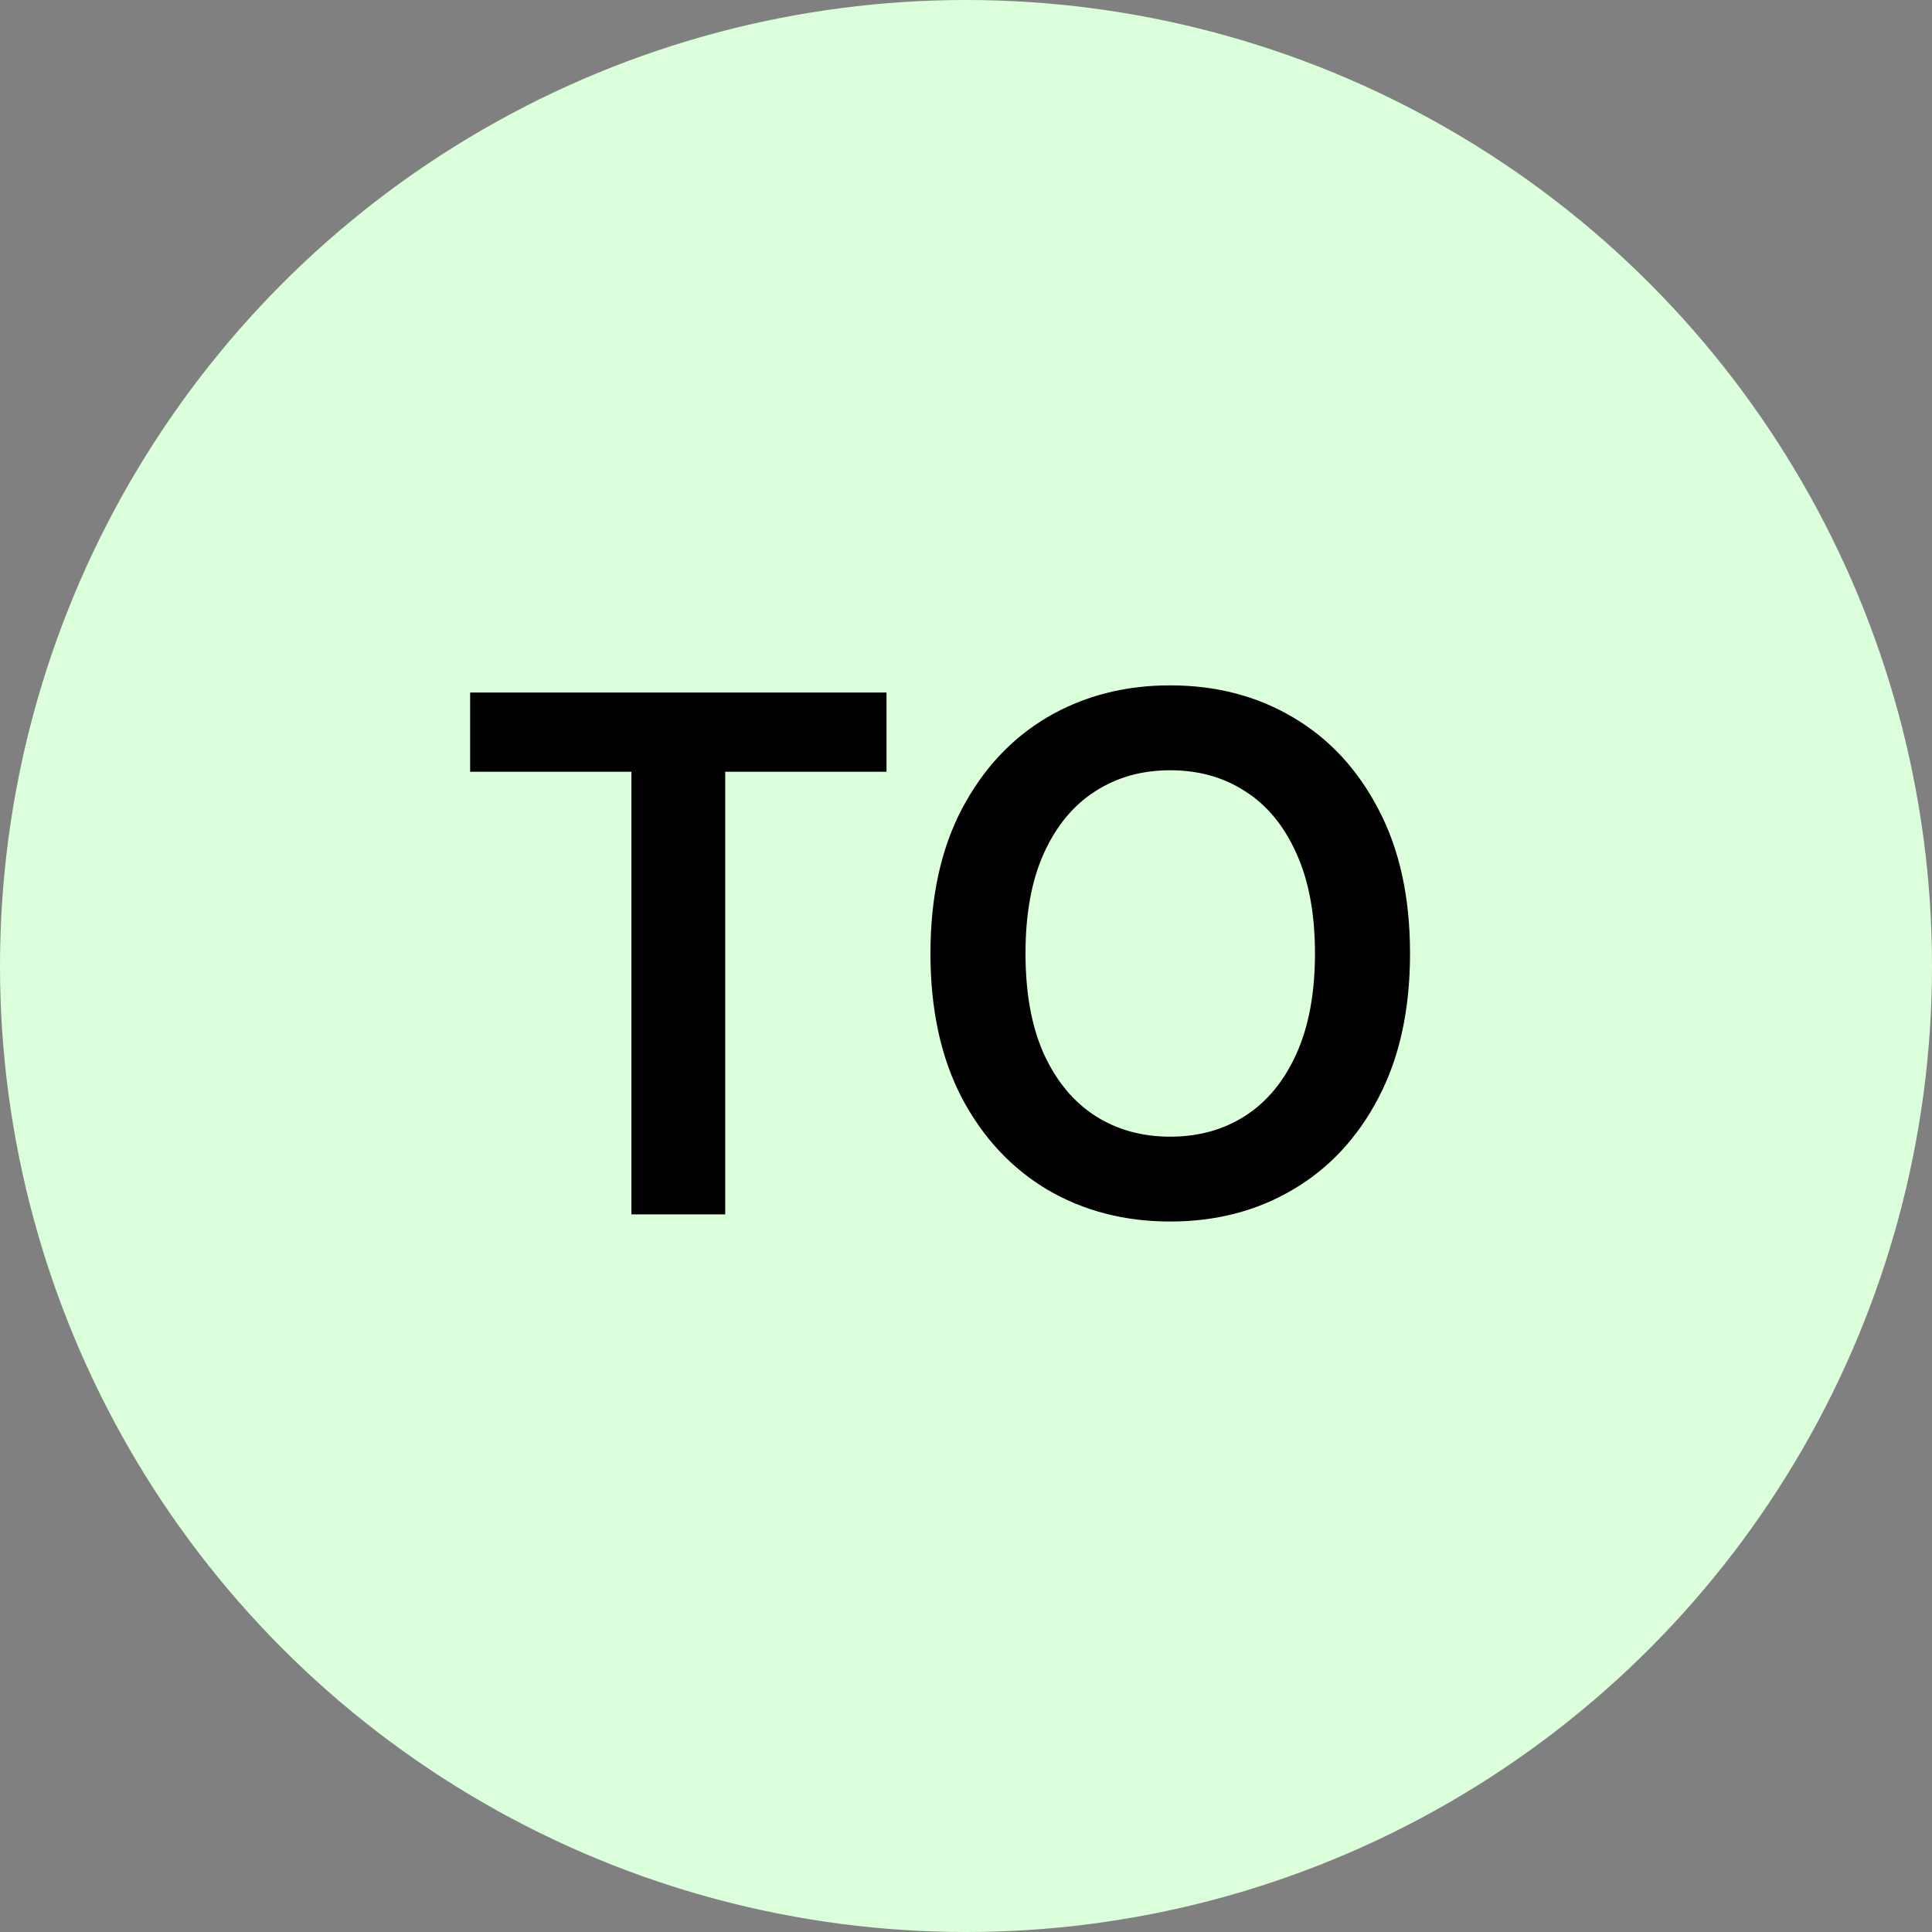 <svg width="35" height="35" viewBox="0 0 35 35" fill="none" xmlns="http://www.w3.org/2000/svg">
<rect x="0" y="0" width="35" height="35" fill="#808080" stroke="none"/>
<circle cx="17.5" cy="17.5" r="17.5" fill="#DCFFDB"/>
<path d="M8.517 13.981V12.546H16.06V13.981H13.138V22H11.439V13.981H8.517ZM25.544 17.273C25.544 18.291 25.353 19.164 24.971 19.89C24.593 20.613 24.076 21.168 23.42 21.552C22.768 21.937 22.028 22.129 21.2 22.129C20.372 22.129 19.63 21.937 18.974 21.552C18.322 21.164 17.805 20.609 17.423 19.886C17.045 19.159 16.856 18.288 16.856 17.273C16.856 16.254 17.045 15.383 17.423 14.66C17.805 13.934 18.322 13.378 18.974 12.993C19.63 12.608 20.372 12.416 21.2 12.416C22.028 12.416 22.768 12.608 23.42 12.993C24.076 13.378 24.593 13.934 24.971 14.66C25.353 15.383 25.544 16.254 25.544 17.273ZM23.822 17.273C23.822 16.556 23.709 15.951 23.485 15.459C23.263 14.963 22.956 14.589 22.561 14.337C22.168 14.081 21.714 13.954 21.2 13.954C20.686 13.954 20.232 14.081 19.838 14.337C19.444 14.589 19.135 14.963 18.91 15.459C18.688 15.951 18.578 16.556 18.578 17.273C18.578 17.99 18.688 18.596 18.91 19.092C19.135 19.584 19.444 19.958 19.838 20.213C20.232 20.466 20.686 20.592 21.2 20.592C21.714 20.592 22.168 20.466 22.561 20.213C22.956 19.958 23.263 19.584 23.485 19.092C23.709 18.596 23.822 17.99 23.822 17.273Z" fill="black"/>
</svg>
